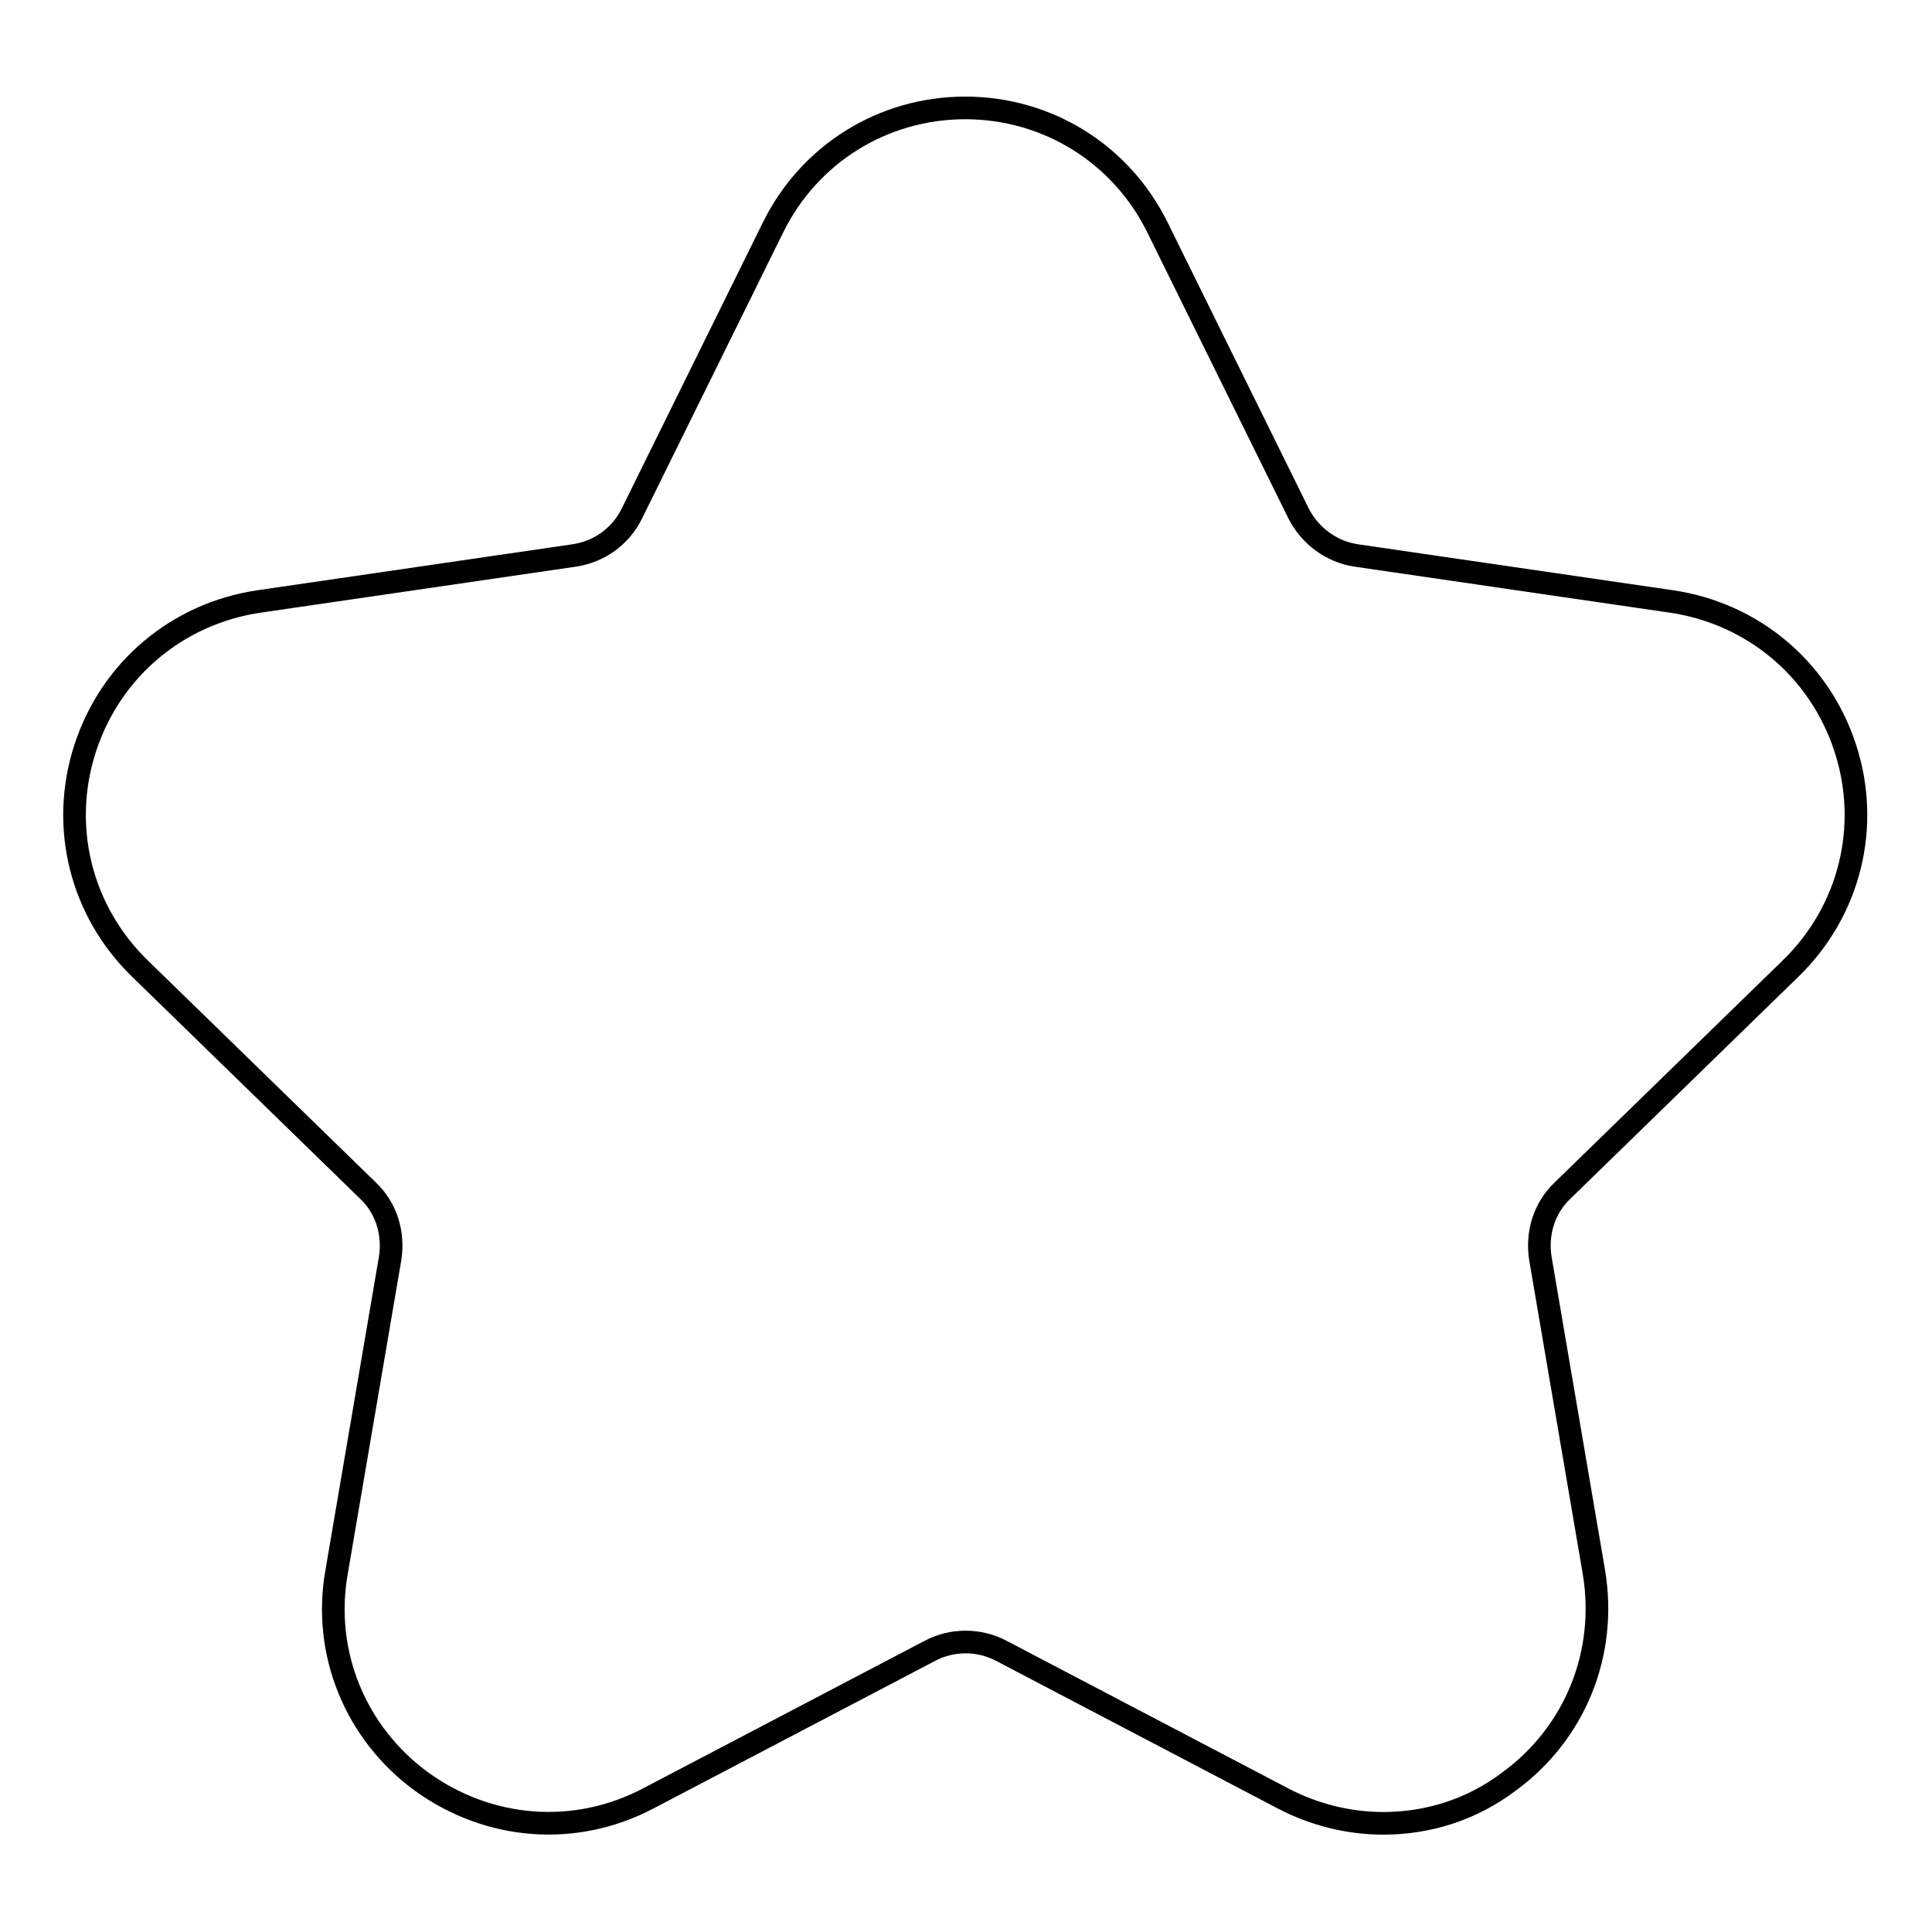 <?xml version="1.0" encoding="utf-8"?>
<!-- Svg Vector Icons : http://www.onlinewebfonts.com/icon -->
<!DOCTYPE svg PUBLIC "-//W3C//DTD SVG 1.1//EN" "http://www.w3.org/Graphics/SVG/1.1/DTD/svg11.dtd">
<svg version="1.1" xmlns="http://www.w3.org/2000/svg" xmlns:xlink="http://www.w3.org/1999/xlink" x="0px" y="0px" viewBox="0 0 256 256" enable-background="new 0 0 256 256" xml:space="preserve">
<g> <path stroke-width="3" fill-opacity="0" stroke="#000000"  d="M183.3,241.6c-4.5,0-9.1-1.1-13.3-3.3l-37.4-19.6c-2.9-1.5-6.4-1.5-9.3,0l-37.4,19.6 c-9.7,5.1-21.1,4.2-30-2.2c-8.8-6.4-13.2-17.1-11.3-27.8l7.1-41.6c0.5-3.3-0.5-6.6-2.9-8.9l-30.3-29.5c-7.8-7.6-10.6-18.8-7.2-29.2 c3.4-10.4,12.2-17.8,23-19.4l41.8-6.1c3.3-0.5,6.1-2.5,7.6-5.5l18.7-37.9c4.8-9.8,14.6-15.9,25.5-15.9c10.9,0,20.7,6.1,25.5,15.9 l18.7,37.9c1.5,2.9,4.3,5,7.6,5.5l41.8,6.1c10.8,1.6,19.6,9,23,19.4c3.4,10.4,0.6,21.6-7.2,29.2l-30.3,29.5 c-2.4,2.3-3.4,5.6-2.9,8.9l7.1,41.6c1.8,10.8-2.5,21.4-11.3,27.8C195,239.8,189.2,241.6,183.3,241.6L183.3,241.6z"/></g>
</svg>